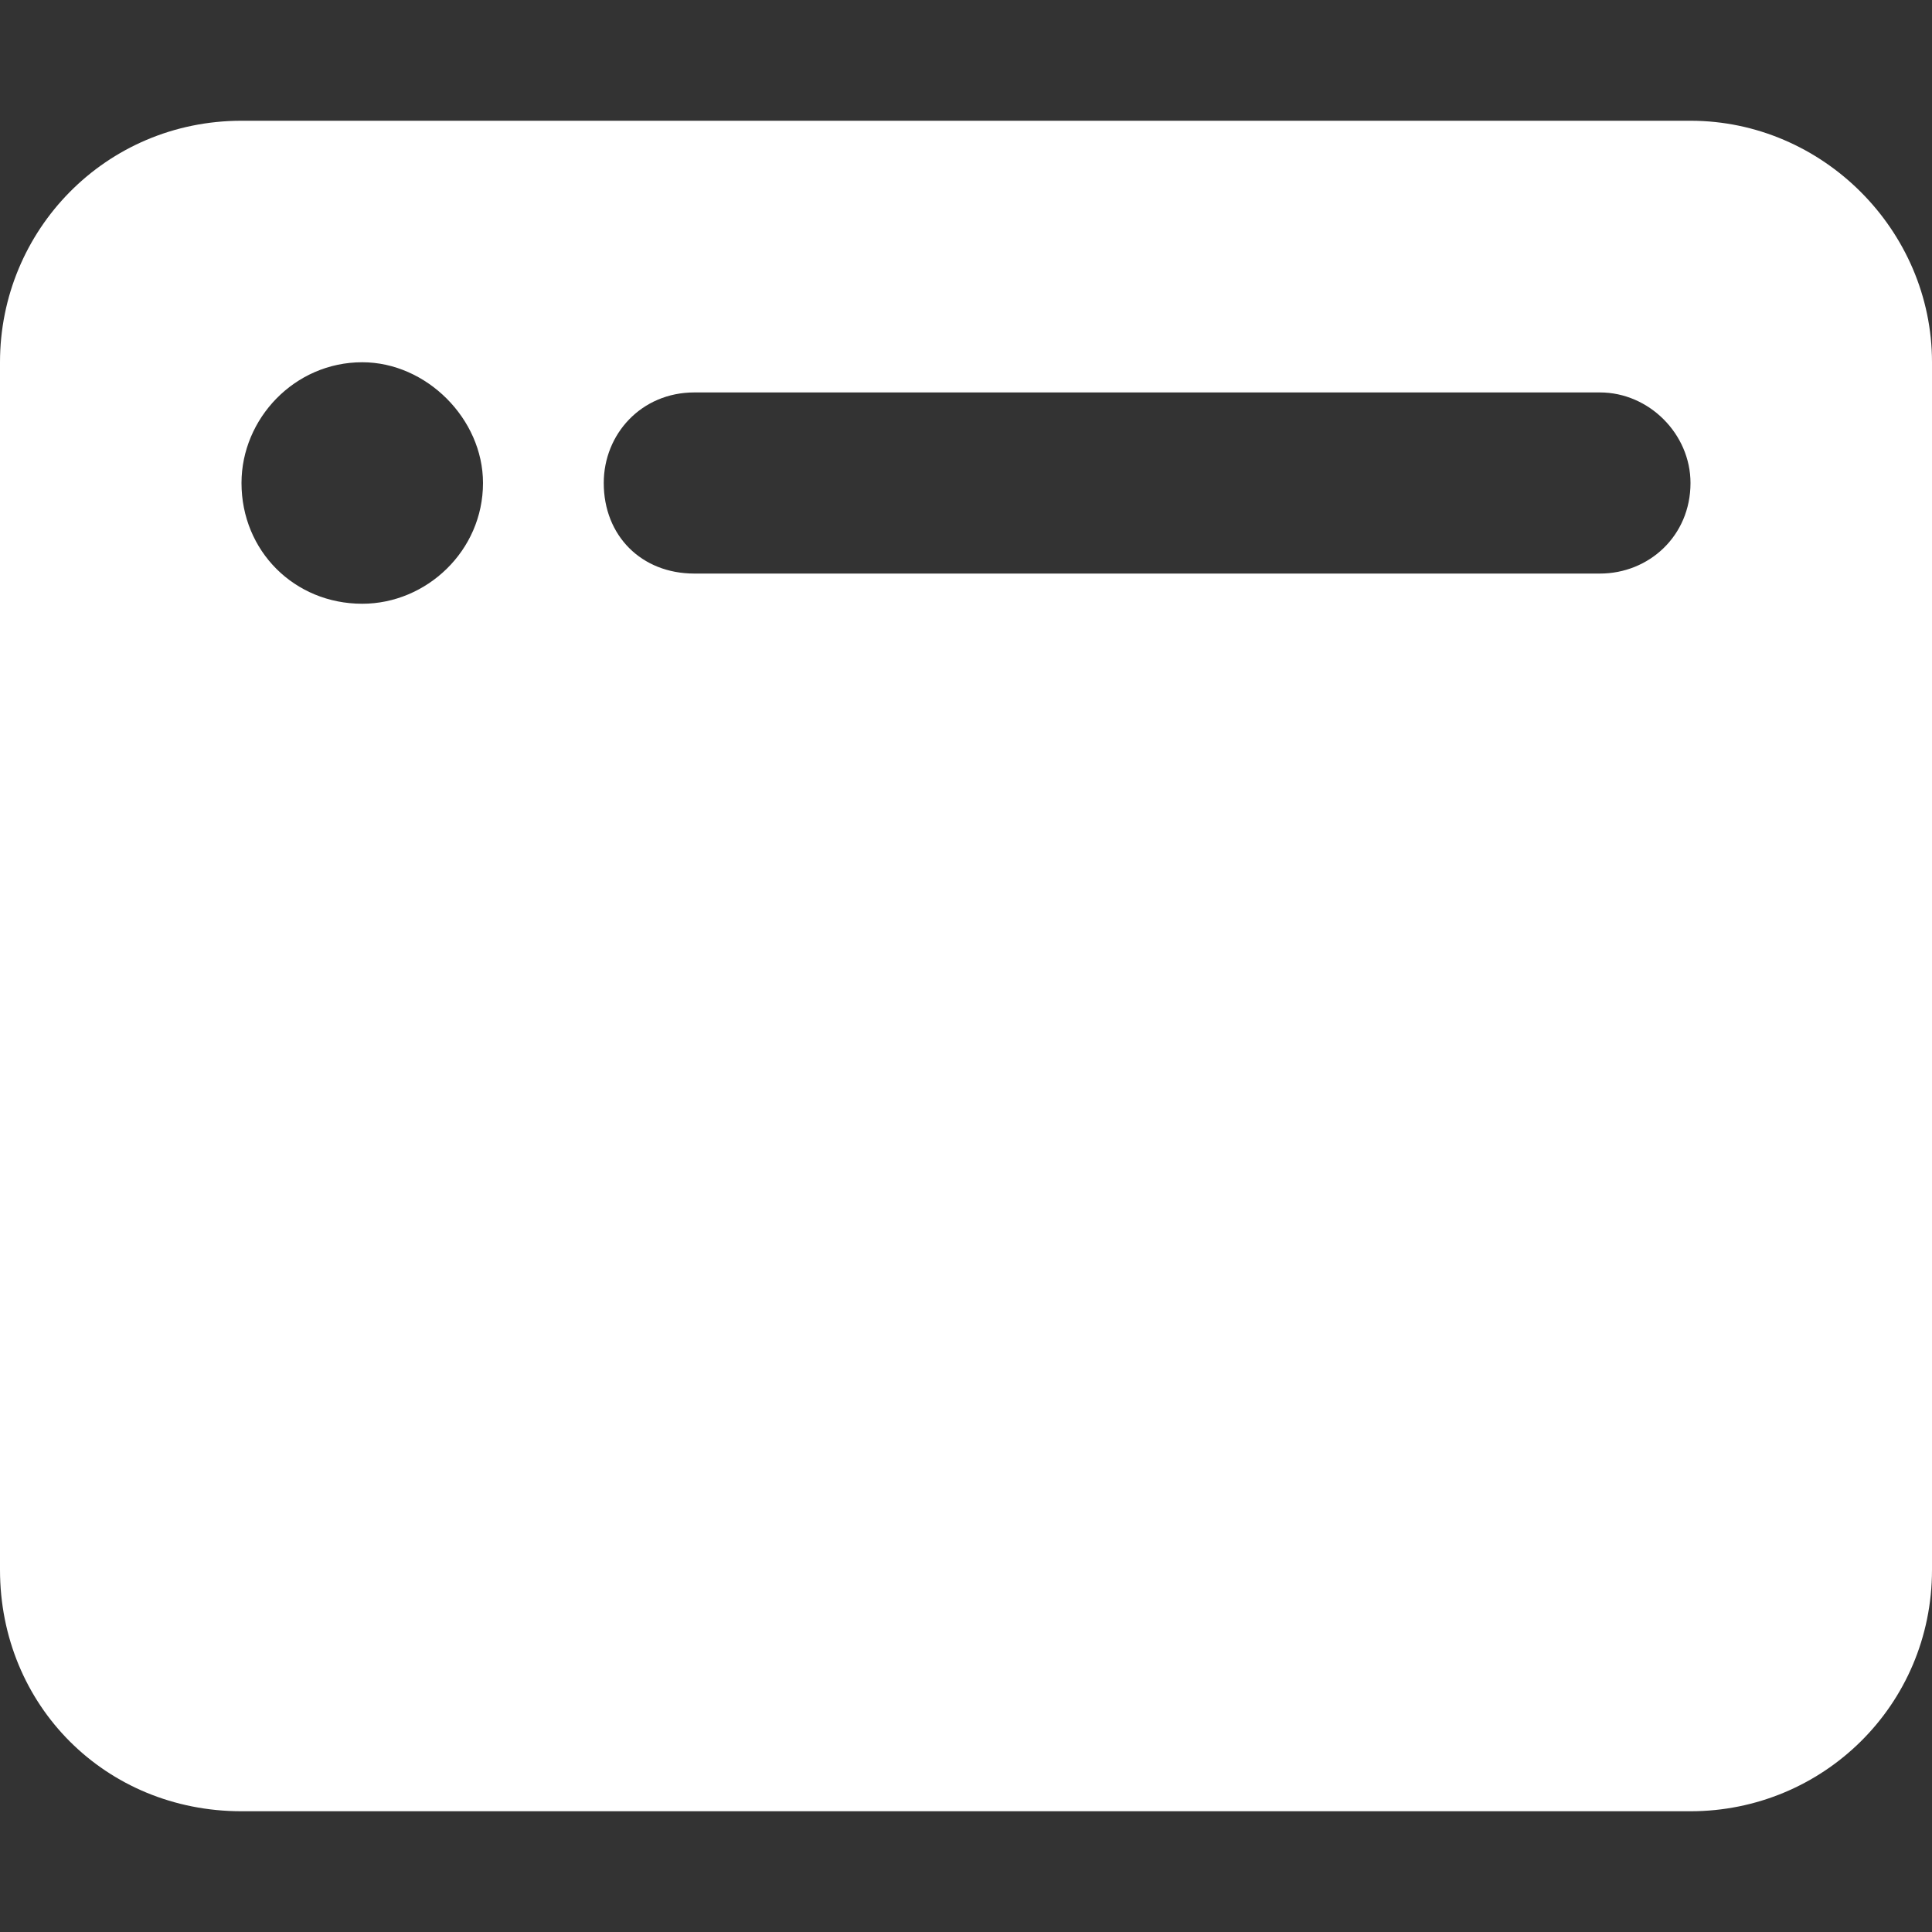 <svg width="64" height="64" viewBox="0 0 64 64" fill="none" xmlns="http://www.w3.org/2000/svg">
<rect x="0" y="0" width="64" height="64" fill="#333333" stroke="none"/>
<path d="M0 12C0 7.625 3.5 4 8 4H56C60.375 4 64 7.625 64 12V52C64 56.5 60.375 60 56 60H8C3.5 60 0 56.5 0 52V12ZM12 20C14.125 20 16 18.25 16 16C16 13.875 14.125 12 12 12C9.75 12 8 13.875 8 16C8 18.25 9.75 20 12 20ZM56 16C56 14.375 54.625 13 53 13H23C21.25 13 20 14.375 20 16C20 17.75 21.25 19 23 19H53C54.625 19 56 17.75 56 16Z" fill="white"/>
</svg>

